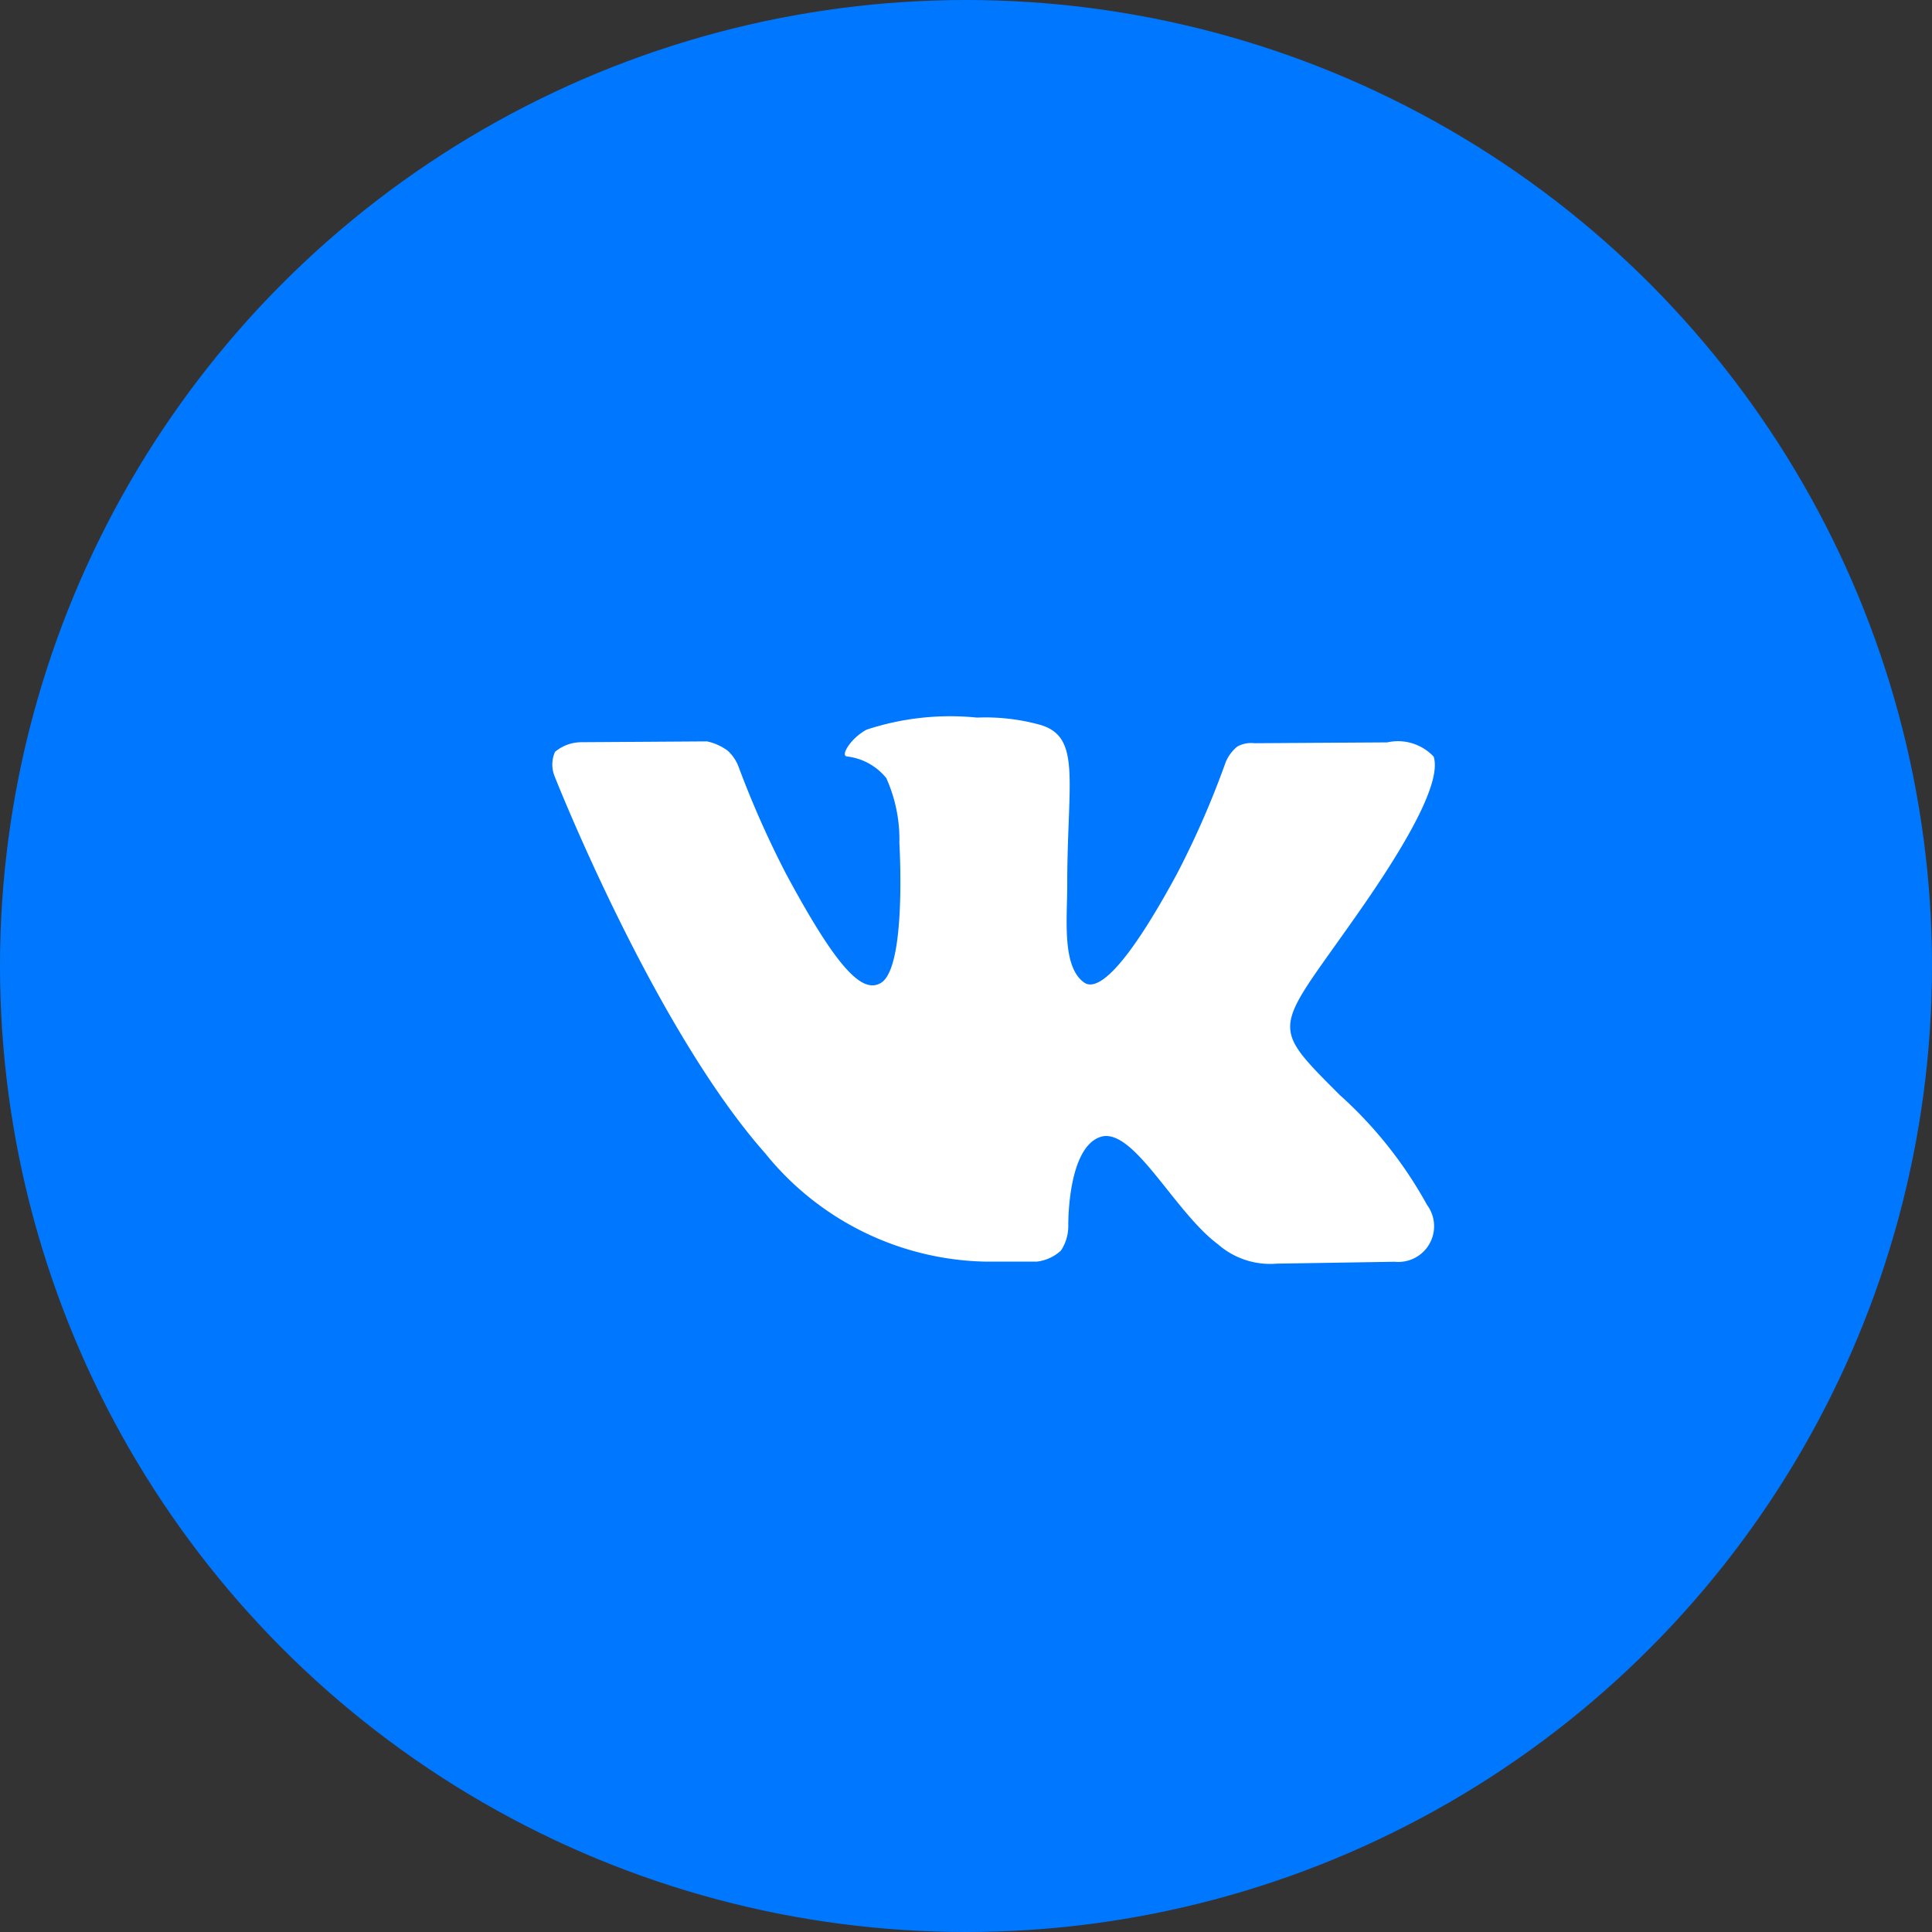 <svg id="_1Vk.svg" data-name="1Vk.svg" xmlns="http://www.w3.org/2000/svg" width="35" height="35" viewBox="0 0 35 35">
  <rect x="0" y="0" width="35" height="35" fill="#333333" stroke="none"/>
  <defs>
    <style>
      .cls-1 {
        fill: #07f;
      }

      .cls-2 {
        fill: #fff;
        fill-rule: evenodd;
      }
    </style>
  </defs>
  <circle class="cls-1" cx="17.5" cy="17.5" r="17.5"/>
  <path id="Vk" class="cls-2" d="M978.7,93a4.843,4.843,0,0,0-2,.218c-0.275.144-.484,0.47-0.357,0.486a1.072,1.072,0,0,1,.713.392,2.707,2.707,0,0,1,.237,1.178s0.137,2.25-.334,2.532c-0.324.193-.766-0.2-1.725-1.987a17.572,17.572,0,0,1-.857-1.936,0.738,0.738,0,0,0-.2-0.288,0.965,0.965,0,0,0-.37-0.164l-2.287.015a0.748,0.748,0,0,0-.465.174,0.567,0.567,0,0,0-.009.44s1.789,4.543,3.816,6.833a5.26,5.26,0,0,0,3.966,1.962h0.958a0.774,0.774,0,0,0,.434-0.2,0.8,0.8,0,0,0,.133-0.456s-0.019-1.392.575-1.6,1.337,1.347,2.136,1.942a1.436,1.436,0,0,0,1.068.351l2.136-.034a0.647,0.647,0,0,0,.584-1.03,7.576,7.576,0,0,0-1.583-1.993c-1.343-1.347-1.164-1.128.451-3.462,0.982-1.422,1.374-2.289,1.252-2.666a0.887,0.887,0,0,0-.841-0.258l-2.406.015a0.514,0.514,0,0,0-.309.06,0.719,0.719,0,0,0-.211.282,16.121,16.121,0,0,1-.89,2.037c-1.068,1.971-1.5,2.079-1.674,1.957-0.407-.288-0.307-1.15-0.307-1.759,0-1.917.27-2.71-.52-2.918A3.706,3.706,0,0,0,978.7,93h0Zm0,0" transform="translate(-961 -80)"/>
</svg>

